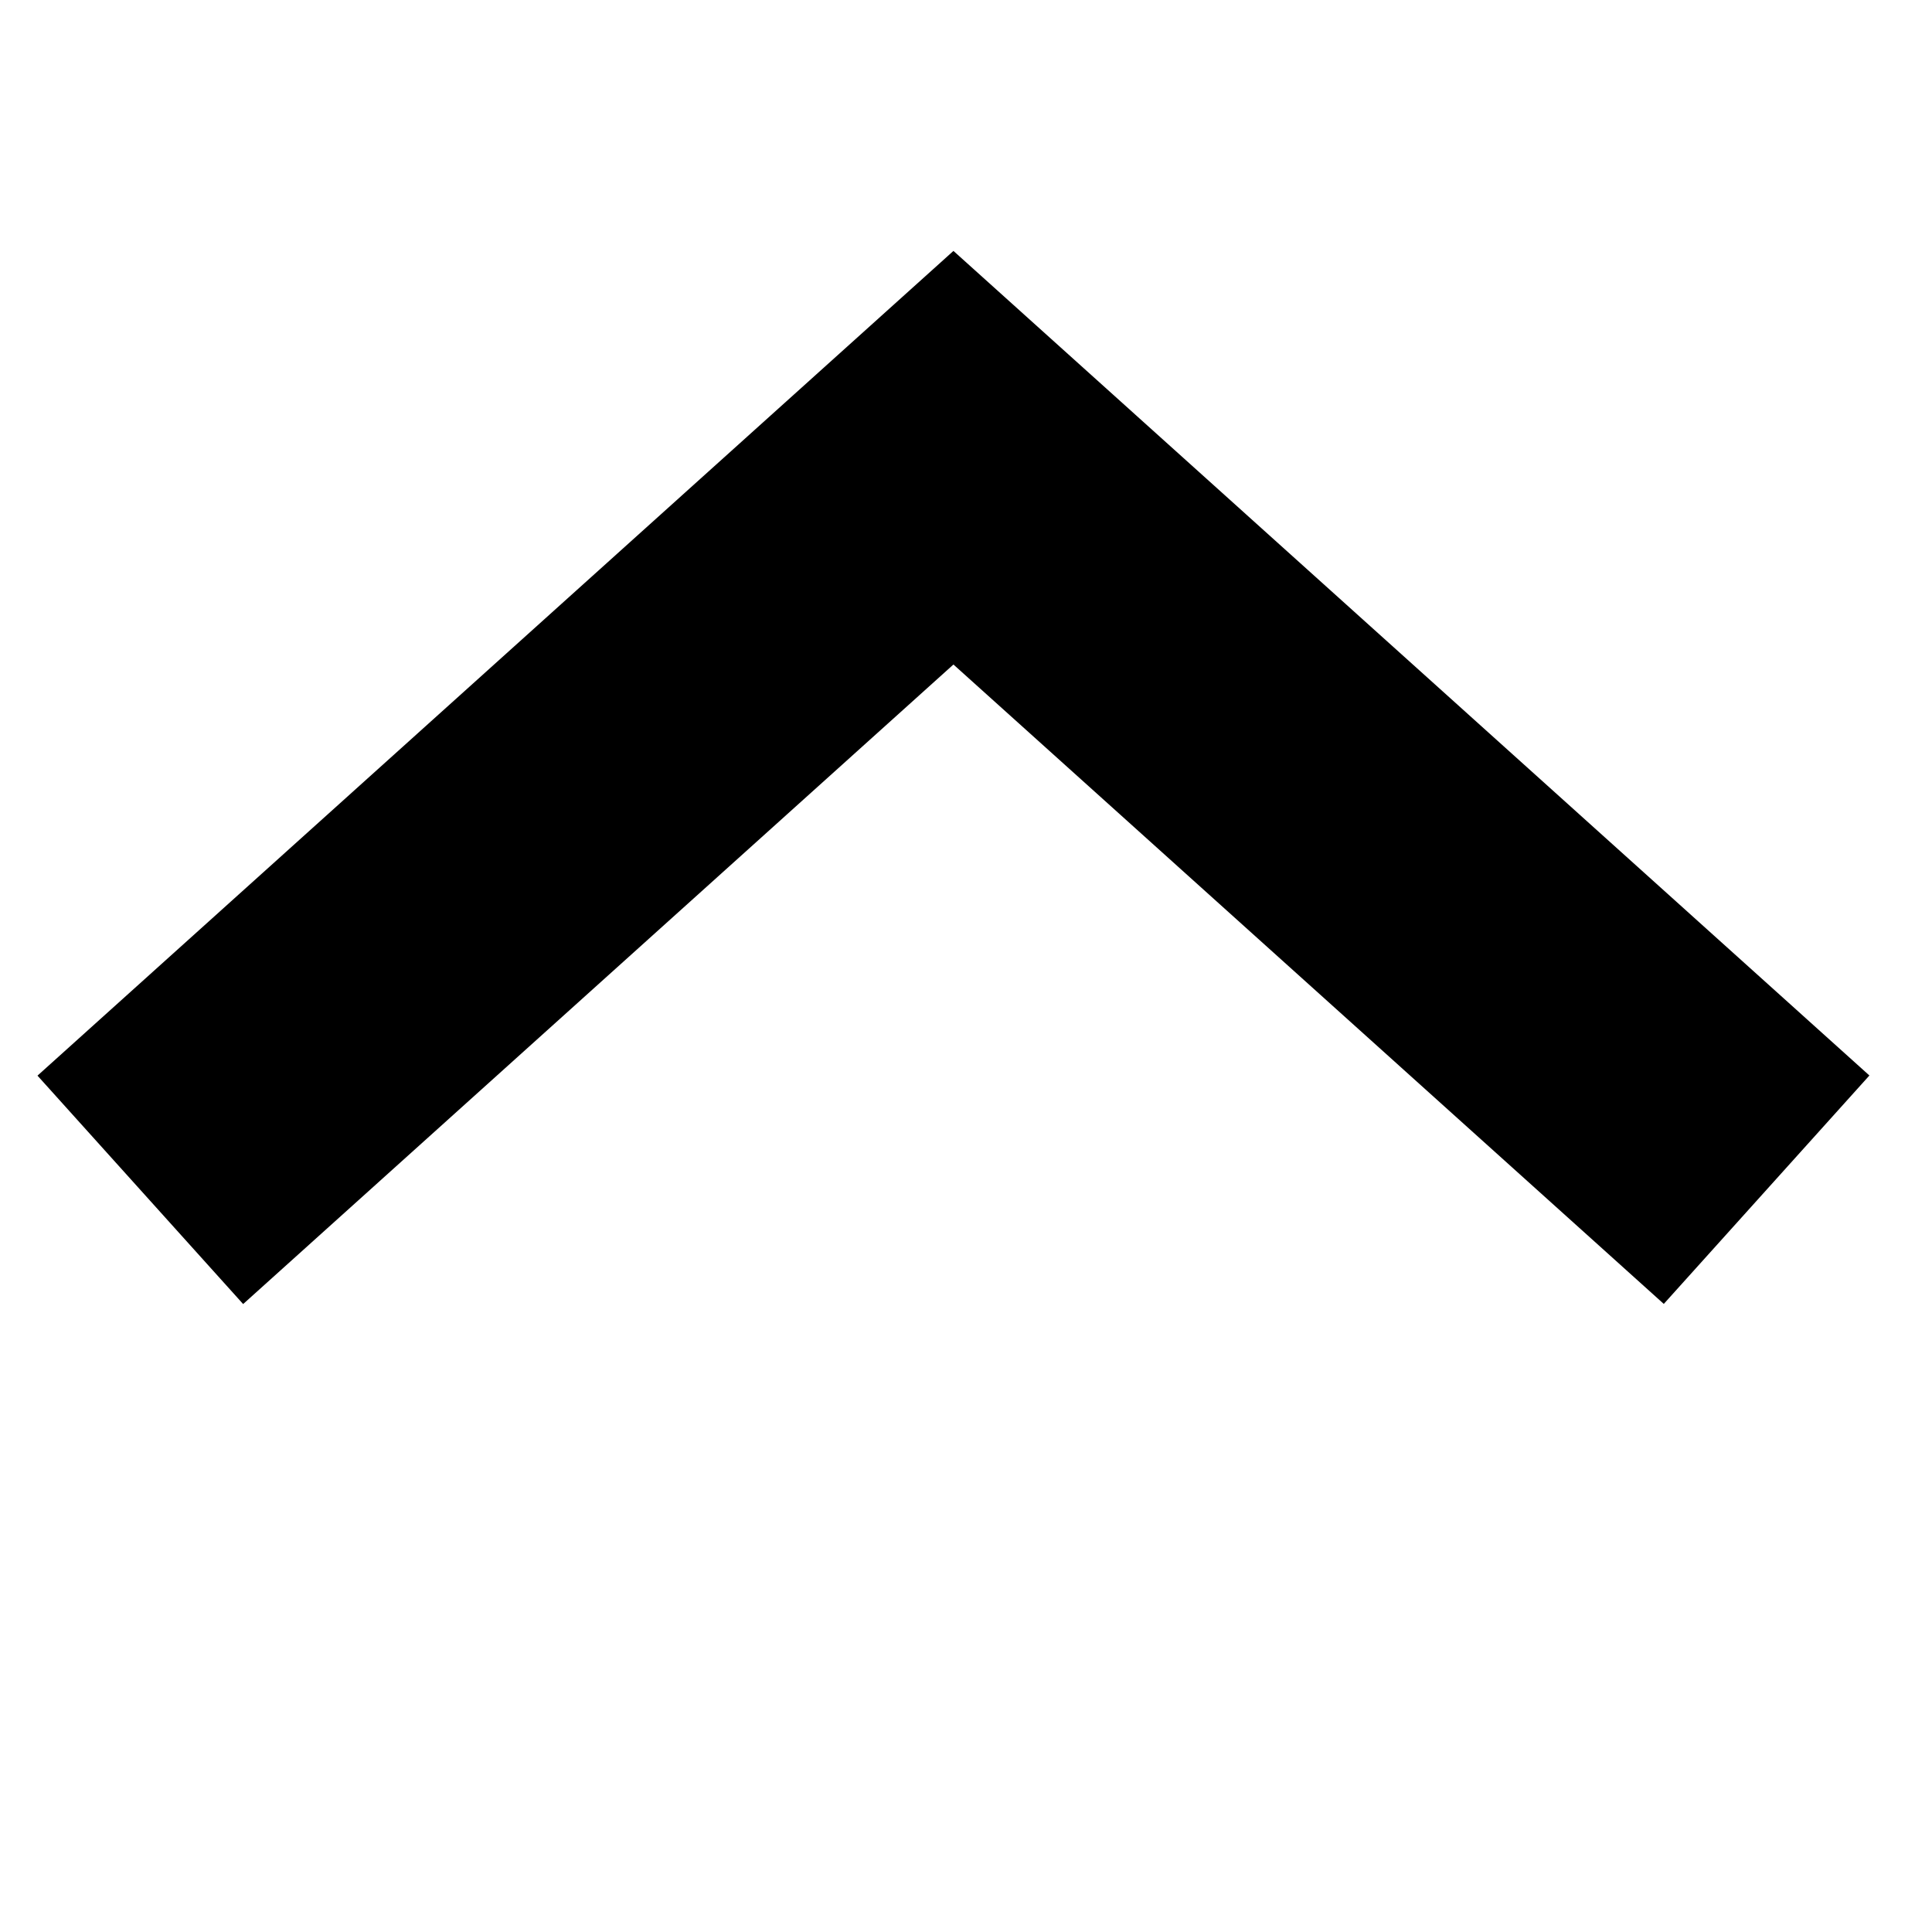 <svg width="40" height="40" viewBox="0 0 40 40" fill="none" xmlns="http://www.w3.org/2000/svg">
<path d="M5.034 26.999L19.74 13.758L34.447 26.996L38.704 22.267L19.74 5.195L0.776 22.27L5.034 26.999Z" fill="black"/>
</svg>
